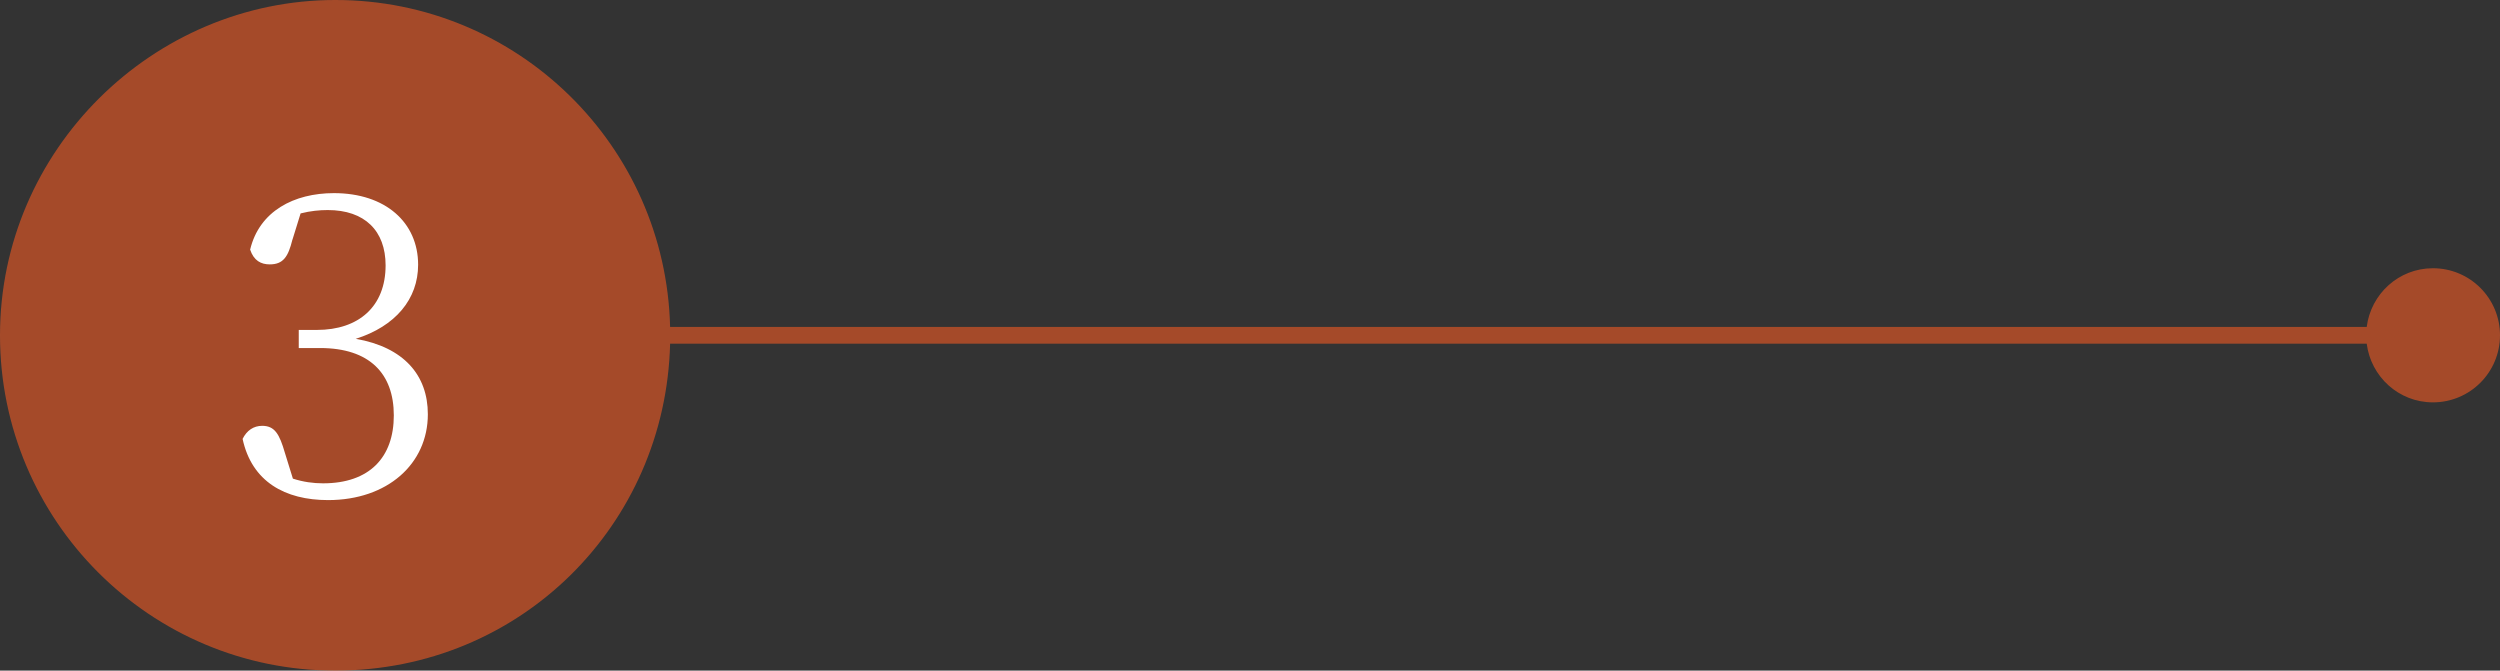 <?xml version="1.0" encoding="UTF-8"?>
<svg id="_レイヤー_2" data-name="レイヤー 2" xmlns="http://www.w3.org/2000/svg" viewBox="0 0 149.12 40">
  <rect x="0" y="0" width="149.12" height="40" fill="#333333" stroke="none"/>
  <defs>
    <style>
      .cls-1 {
        fill: #f15a24;
        opacity: .6;
      }

      .cls-1, .cls-2 {
        stroke-width: 0px;
      }

      .cls-2 {
        fill: #fff;
      }
    </style>
  </defs>
  <g id="_デザイン" data-name="デザイン">
    <g>
      <path class="cls-1" d="M145.12,16c-2.04,0-3.7,1.53-3.95,3.5H39.97C39.71,8.69,30.88,0,20,0S0,8.95,0,20s8.95,20,20,20,19.71-8.69,19.97-19.5h101.2c.25,1.97,1.91,3.5,3.95,3.5,2.21,0,4-1.79,4-4s-1.79-4-4-4Z"/>
      <path class="cls-2" d="M17.44,14.3c-.25,1.02-.55,1.47-1.35,1.47-.52,0-.95-.22-1.17-.88.55-2.3,2.62-3.37,5-3.37,3.07,0,5.02,1.75,5.02,4.27,0,2.05-1.35,3.67-3.72,4.42,2.87.5,4.3,2.17,4.3,4.5,0,2.97-2.42,5.12-5.95,5.12-2.57,0-4.55-1.1-5.1-3.65.25-.5.65-.78,1.17-.78.75,0,1.03.5,1.35,1.6l.48,1.55c.62.2,1.22.28,1.8.28,2.77,0,4.22-1.55,4.22-4.05s-1.45-4.02-4.4-4.02h-1.27v-1.08h1.08c2.5,0,4.1-1.4,4.1-3.85,0-2.07-1.25-3.3-3.45-3.3-.5,0-1.02.05-1.62.2l-.48,1.55Z"/>
    </g>
  </g>
</svg>